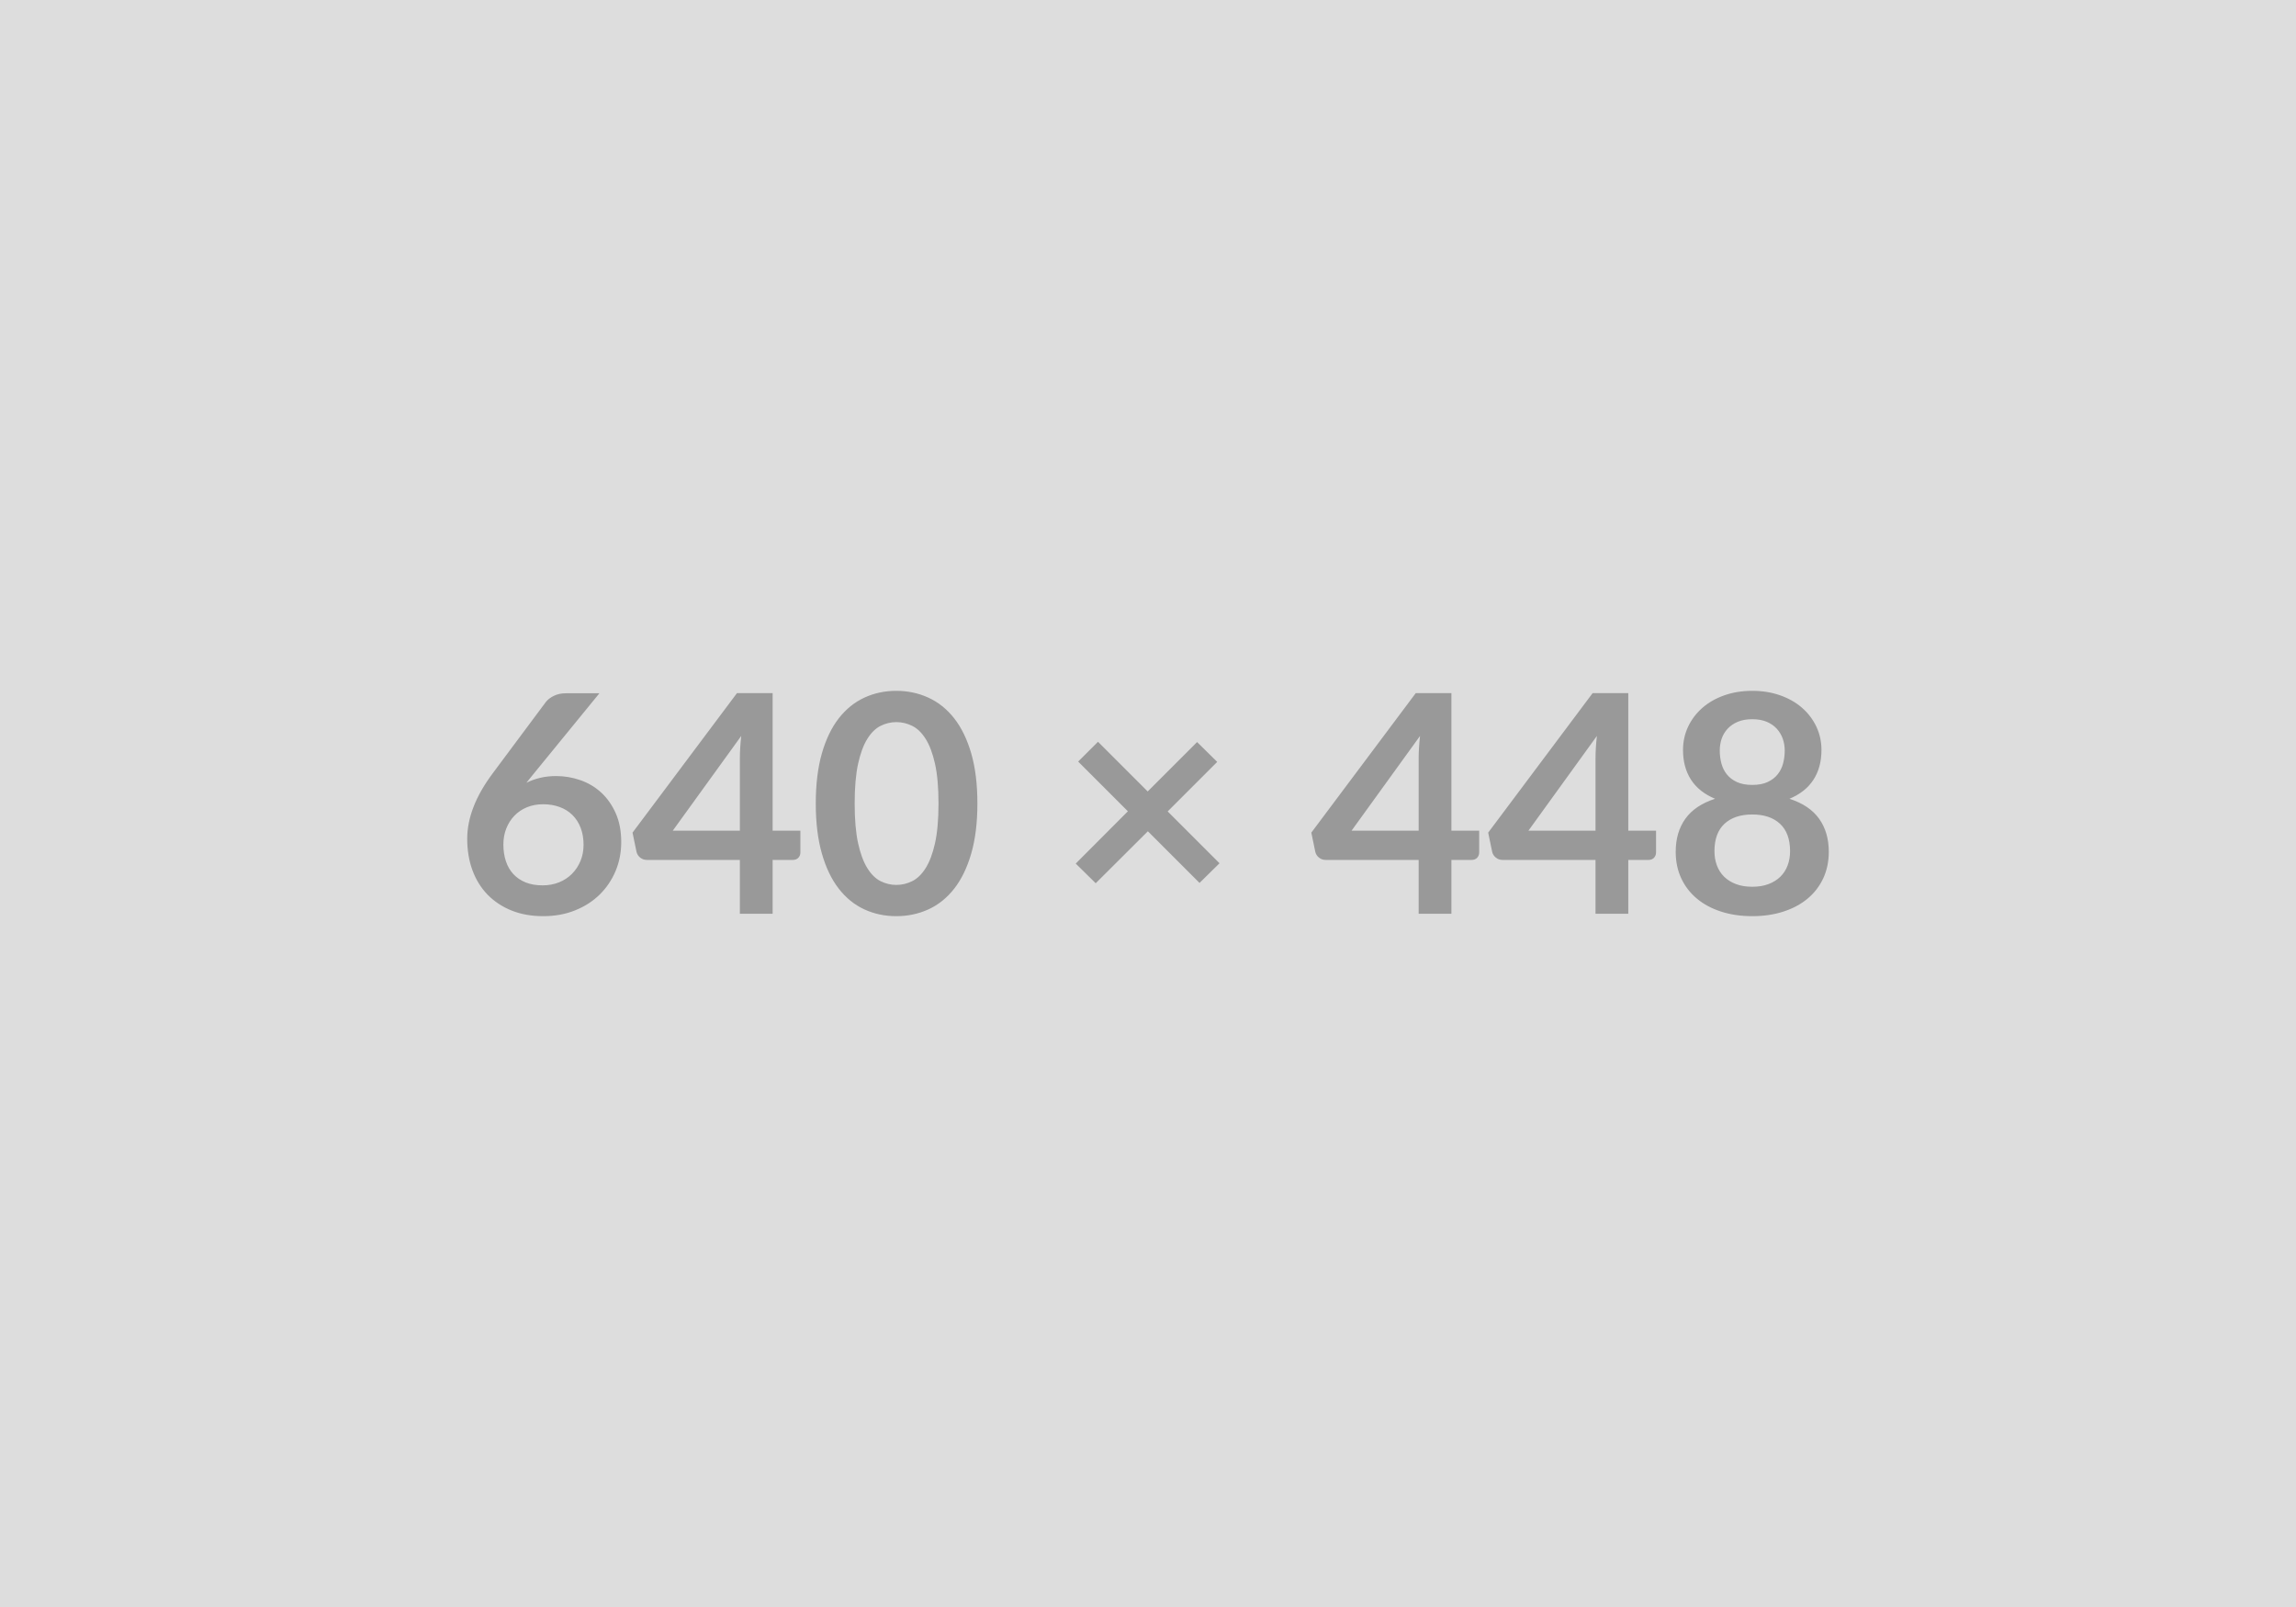 <svg xmlns="http://www.w3.org/2000/svg" width="640" height="448" viewBox="0 0 640 448"><rect width="100%" height="100%" fill="#DDDDDD"/><path fill="#999999" d="m167.085 193.27-18.23 22.32-2.13 2.63q1.79-.89 3.85-1.38t4.44-.49q3.49 0 6.78 1.15t5.8 3.46q2.51 2.32 4.04 5.76t1.53 8.03q0 4.3-1.57 8.06-1.58 3.76-4.42 6.56-2.85 2.81-6.87 4.42-4.01 1.62-8.86 1.62-4.93 0-8.84-1.57-3.91-1.58-6.67-4.4-2.76-2.83-4.23-6.8-1.47-3.98-1.47-8.82 0-4.34 1.77-8.9 1.76-4.57 5.46-9.5l14.66-19.68q.77-1.02 2.23-1.74 1.47-.73 3.38-.73zm-15.85 53.55q2.51 0 4.61-.85t3.61-2.38 2.36-3.59.85-4.48q0-2.64-.81-4.74-.8-2.1-2.29-3.57t-3.57-2.23q-2.08-.77-4.59-.77t-4.55.85-3.48 2.36q-1.45 1.51-2.26 3.57-.8 2.06-.8 4.44 0 2.55.7 4.66.7 2.1 2.08 3.59t3.42 2.32q2.04.82 4.72.82m36.3-15.25h18.7v-20.11q0-2.84.38-6.29zm27.83 0h7.74v6.07q0 .86-.55 1.47-.56.62-1.58.62h-5.61v15h-9.13v-15h-25.93q-1.06 0-1.87-.66t-1.02-1.64l-1.1-5.31 29.11-38.89h9.94zm57.08-7.57q0 8.03-1.72 13.96t-4.76 9.8-7.18 5.76q-4.15 1.89-8.95 1.89t-8.9-1.89-7.12-5.76-4.72-9.8-1.7-13.96q0-8.07 1.7-13.98t4.72-9.78q3.02-3.86 7.12-5.75 4.1-1.9 8.9-1.9t8.95 1.9q4.14 1.89 7.18 5.75 3.04 3.87 4.76 9.78t1.72 13.98m-10.84 0q0-6.67-.97-11.05-.98-4.38-2.62-6.97-1.63-2.59-3.76-3.63-2.12-1.04-4.42-1.04-2.25 0-4.36 1.04-2.1 1.04-3.71 3.63-1.62 2.59-2.58 6.97-.95 4.38-.95 11.05t.95 11.05q.96 4.38 2.58 6.97 1.61 2.59 3.71 3.64 2.11 1.04 4.36 1.04 2.3 0 4.42-1.04 2.13-1.05 3.76-3.64 1.64-2.59 2.62-6.97.97-4.38.97-11.05m78.33 16.66-5.57 5.48-14.4-14.4-14.54 14.49-5.57-5.48 14.54-14.58-13.86-13.86 5.53-5.52 13.85 13.85 13.77-13.77 5.61 5.53-13.81 13.81zm36.81-9.09h18.7v-20.11q0-2.84.38-6.29zm27.83 0h7.74v6.07q0 .86-.55 1.47-.56.62-1.58.62h-5.61v15h-9.13v-15h-25.93q-1.06 0-1.87-.66t-1.02-1.64l-1.1-5.31 29.11-38.89h9.94zm21.47 0h18.7v-20.11q0-2.84.38-6.29zm27.83 0h7.74v6.07q0 .86-.55 1.47-.56.62-1.58.62h-5.61v15h-9.13v-15h-25.93q-1.06 0-1.87-.66t-1.02-1.64l-1.1-5.31 29.11-38.89h9.94zm34.56 15.64q2.59 0 4.54-.75 1.96-.74 3.3-2.06t2.02-3.14q.68-1.83.68-3.96 0-5.05-2.81-7.65-2.8-2.59-7.73-2.59t-7.74 2.59q-2.8 2.6-2.8 7.65 0 2.13.68 3.96.68 1.82 2.01 3.14 1.34 1.32 3.3 2.06 1.95.75 4.55.75m0-46.71q-2.34 0-4.04.72t-2.83 1.94q-1.12 1.21-1.66 2.78-.53 1.57-.53 3.31 0 1.83.45 3.55t1.51 3.06 2.8 2.15q1.75.81 4.3.81t4.29-.81 2.8-2.15q1.07-1.34 1.51-3.06.45-1.72.45-3.55 0-1.74-.55-3.31-.56-1.57-1.66-2.78-1.11-1.22-2.81-1.94t-4.03-.72m10.37 22.18q5.61 1.83 8.28 5.59 2.68 3.76 2.68 9.2 0 4.08-1.55 7.4-1.55 3.31-4.36 5.65-2.8 2.34-6.73 3.61-3.93 1.28-8.69 1.28t-8.7-1.28q-3.93-1.27-6.73-3.61-2.81-2.34-4.36-5.65-1.55-3.32-1.55-7.4 0-5.44 2.68-9.2t8.29-5.59q-4.47-1.86-6.7-5.31-2.23-3.44-2.23-8.29 0-3.48 1.42-6.5 1.43-3.02 3.98-5.25t6.1-3.48q3.55-1.26 7.8-1.26t7.79 1.26q3.55 1.25 6.1 3.48t3.98 5.25q1.42 3.02 1.42 6.5 0 4.85-2.23 8.29-2.23 3.45-6.69 5.31"/></svg>